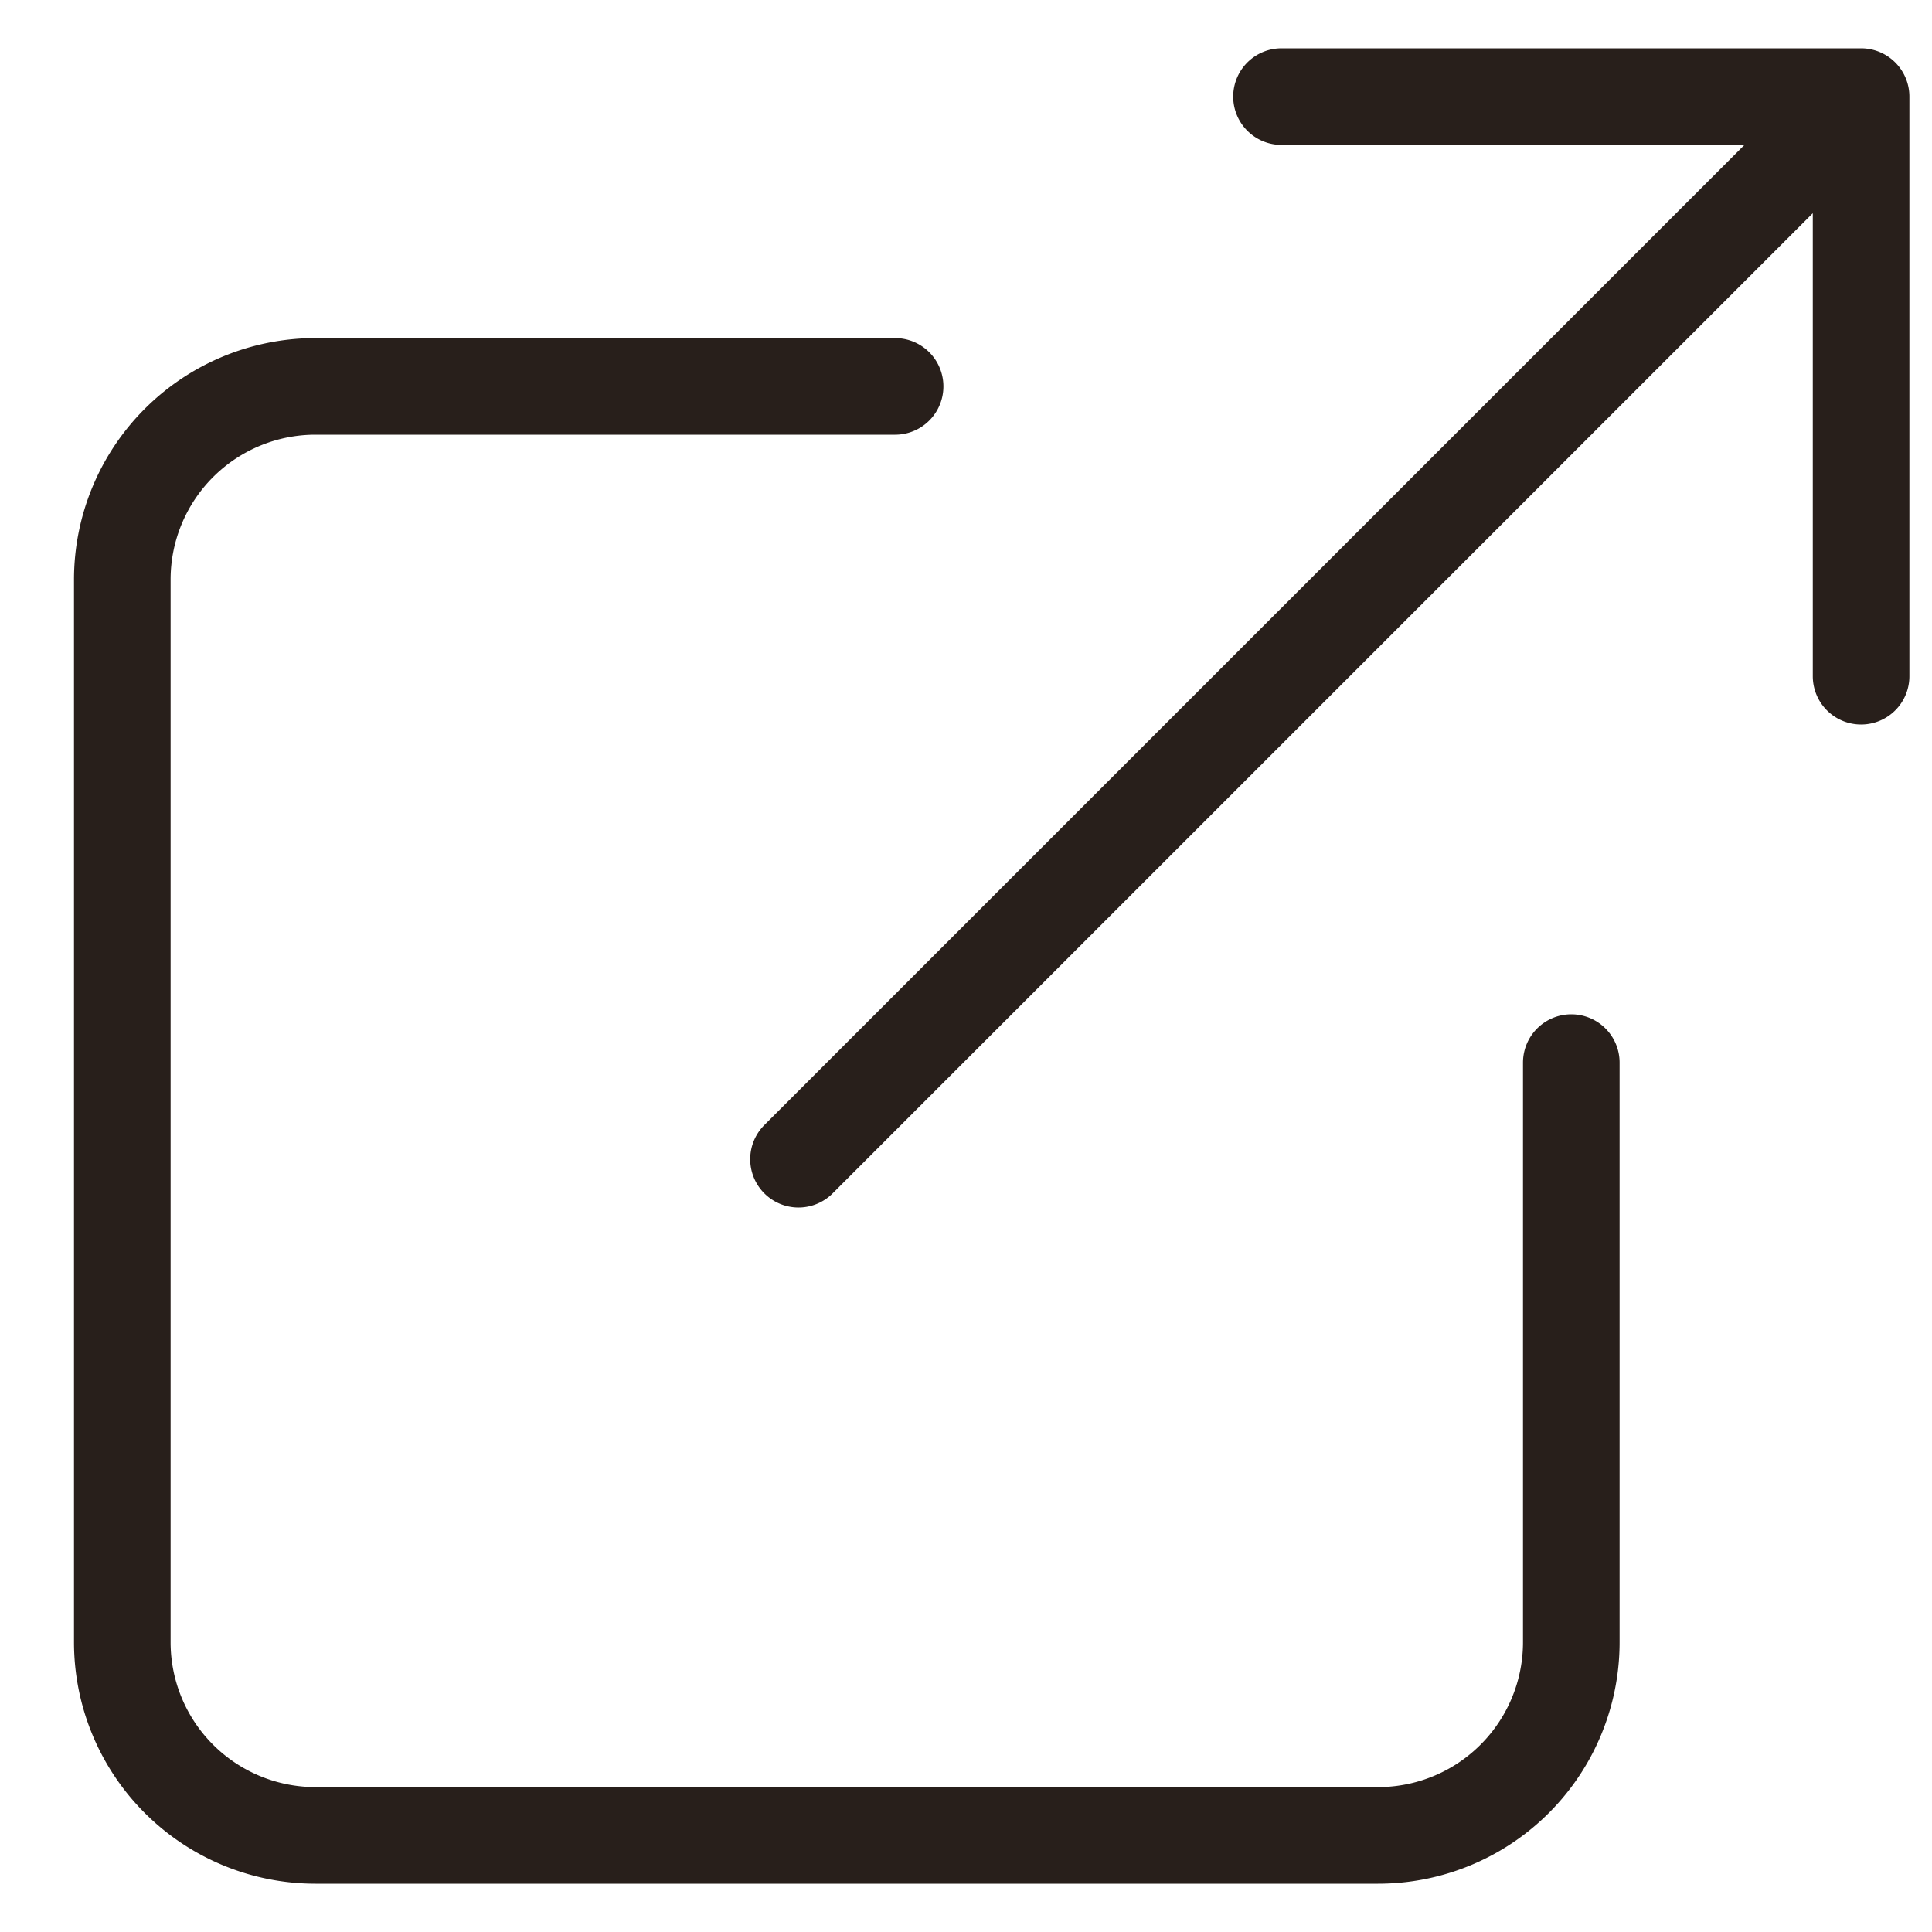 <svg width="20" height="20" fill="none" xmlns="http://www.w3.org/2000/svg"><path d="M16.266 11v6a2 2 0 01-2 2h-11a2 2 0 01-2-2V6a2 2 0 012-2h6m4-3h6m0 0v6m0-6l-11 11" stroke="#281F1B" stroke-linecap="round" stroke-linejoin="round"/></svg>